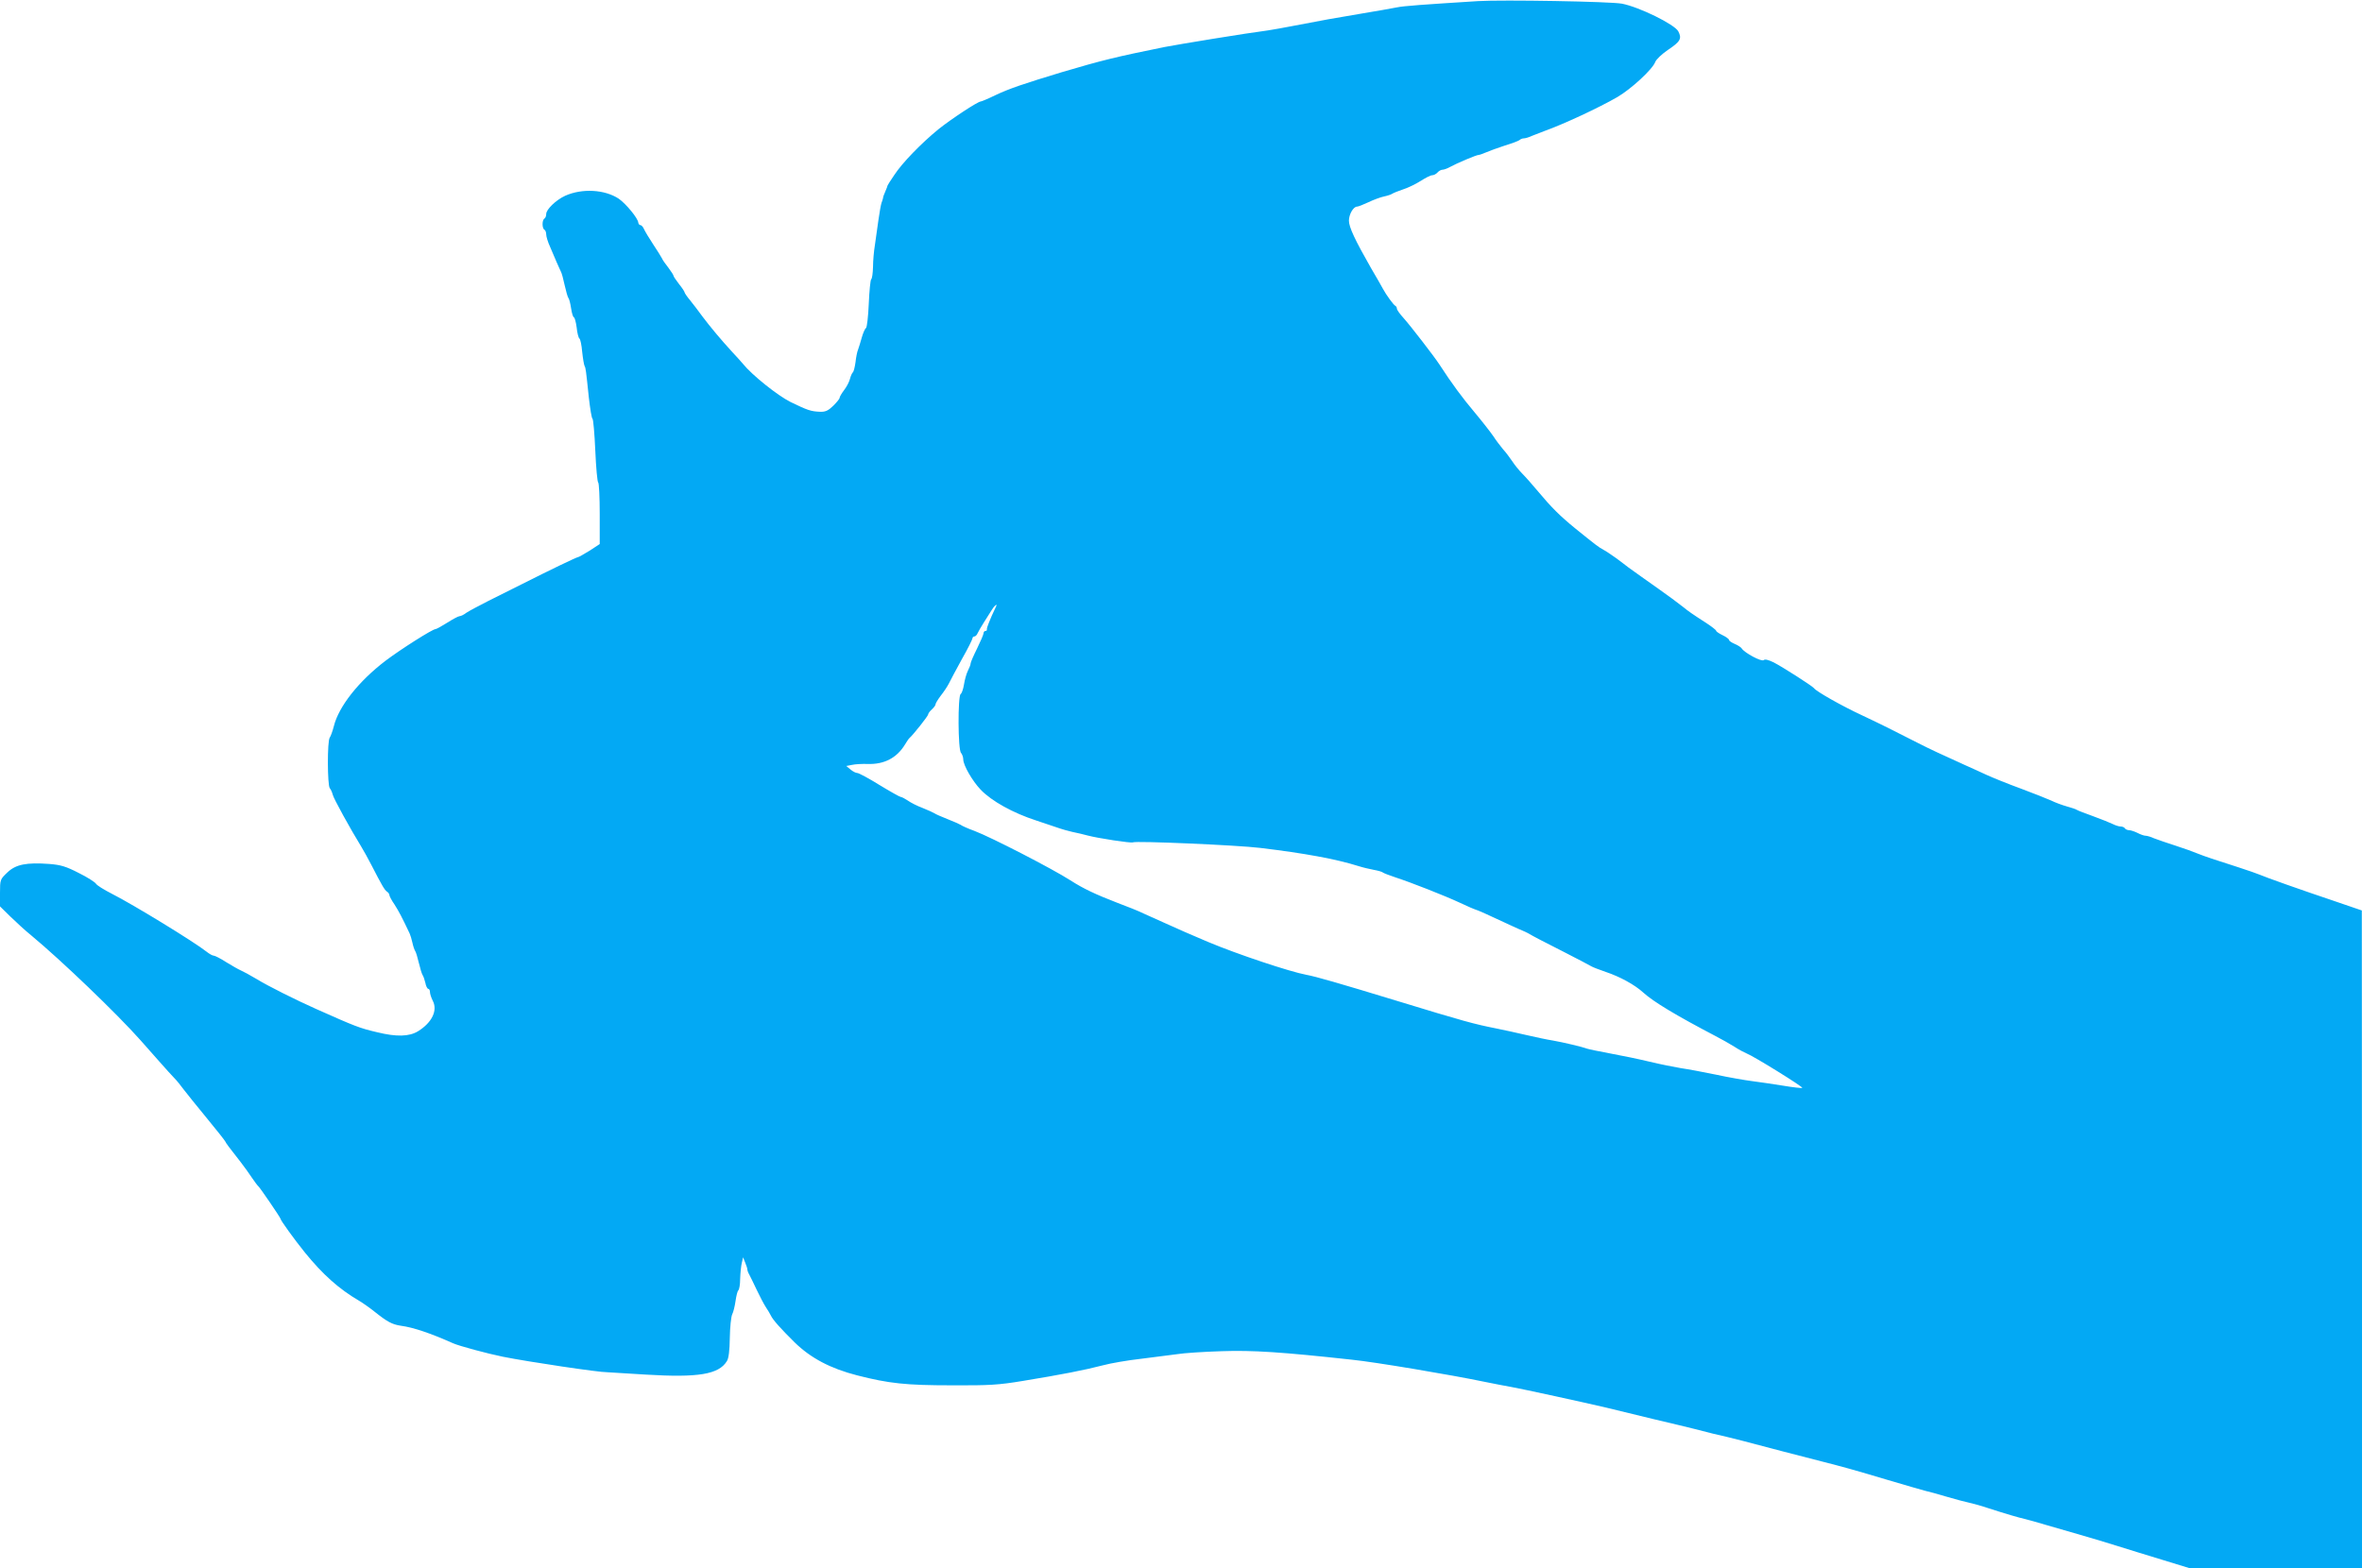 <?xml version="1.0" standalone="no"?>
<!DOCTYPE svg PUBLIC "-//W3C//DTD SVG 20010904//EN"
 "http://www.w3.org/TR/2001/REC-SVG-20010904/DTD/svg10.dtd">
<svg version="1.0" xmlns="http://www.w3.org/2000/svg"
 width="1280pt" height="850pt" viewBox="0 0 1280 850"
 preserveAspectRatio="xMidYMid meet">
<g transform="translate(0,850) scale(0.1,-0.1)"
fill="#03a9f4" stroke="none">
<path d="M8010 8494 c-300 -19 -402 -26 -440 -34 -25 -5 -115 -21 -200 -35
-159 -27 -184 -31 -355 -64 -55 -11 -120 -22 -145 -26 -111 -14 -482 -75 -560
-90 -261 -53 -339 -72 -555 -136 -208 -63 -285 -89 -361 -125 -39 -19 -75 -34
-79 -34 -16 0 -163 -97 -230 -151 -93 -76 -196 -182 -239 -248 -20 -29 -36
-55 -36 -56 0 -2 -5 -16 -12 -32 -7 -15 -13 -32 -13 -38 -1 -5 -5 -17 -8 -25
-3 -8 -11 -51 -17 -95 -6 -44 -15 -105 -19 -135 -5 -30 -10 -83 -10 -117 -1
-34 -5 -64 -10 -67 -4 -3 -10 -62 -13 -132 -3 -71 -10 -129 -15 -132 -6 -4
-16 -27 -23 -52 -7 -25 -16 -54 -20 -65 -5 -11 -11 -42 -14 -69 -4 -28 -10
-52 -15 -55 -4 -4 -11 -19 -15 -35 -4 -16 -18 -43 -32 -61 -13 -17 -24 -36
-24 -41 0 -6 -16 -25 -35 -44 -27 -26 -42 -33 -71 -32 -50 2 -67 8 -160 53
-70 35 -209 146 -258 207 -6 8 -31 35 -56 62 -66 72 -120 137 -163 194 -20 28
-51 68 -67 88 -17 20 -30 40 -30 43 0 4 -13 24 -30 45 -16 21 -30 41 -30 45 0
4 -13 24 -28 44 -16 20 -32 43 -35 51 -4 8 -25 42 -47 75 -22 33 -44 70 -50
83 -5 12 -14 22 -20 22 -5 0 -10 6 -11 13 -1 23 -66 102 -106 130 -76 50 -198
57 -290 16 -50 -23 -103 -74 -103 -99 0 -10 -4 -22 -10 -25 -13 -8 -13 -52 0
-60 6 -3 10 -15 10 -26 0 -11 9 -41 21 -67 11 -26 27 -63 35 -82 8 -19 19 -42
23 -51 5 -8 14 -42 21 -75 7 -32 16 -63 20 -69 5 -5 11 -31 15 -57 4 -27 11
-48 15 -48 4 0 11 -25 15 -55 3 -30 10 -57 15 -60 5 -3 12 -36 15 -73 4 -37
10 -71 13 -76 6 -11 7 -18 23 -171 7 -60 15 -112 20 -115 4 -3 11 -81 15 -173
4 -92 11 -170 16 -173 4 -3 8 -79 8 -169 l0 -164 -55 -36 c-31 -19 -59 -35
-63 -35 -7 0 -153 -70 -307 -148 -49 -25 -130 -65 -180 -90 -49 -25 -102 -53
-117 -63 -14 -11 -31 -19 -38 -19 -6 0 -36 -16 -66 -35 -30 -19 -59 -35 -64
-35 -16 0 -188 -109 -270 -171 -146 -111 -255 -249 -281 -356 -7 -27 -17 -54
-22 -61 -14 -17 -13 -257 0 -274 6 -7 13 -23 16 -35 4 -20 95 -185 154 -281
13 -21 39 -68 59 -107 54 -105 68 -129 81 -138 7 -4 13 -13 13 -18 0 -6 12
-29 28 -52 23 -36 41 -70 82 -157 4 -9 11 -31 15 -50 4 -19 11 -39 15 -45 4
-5 13 -35 20 -65 7 -30 16 -59 20 -65 4 -5 11 -25 15 -42 3 -18 11 -33 16 -33
5 0 9 -8 9 -17 0 -10 7 -31 15 -47 28 -53 -4 -119 -80 -166 -48 -29 -116 -31
-222 -5 -94 22 -117 31 -330 126 -110 49 -262 125 -322 162 -35 21 -74 42 -86
47 -12 5 -47 25 -78 44 -31 20 -62 36 -69 36 -7 0 -24 10 -38 21 -65 52 -400
257 -513 314 -43 22 -82 46 -87 55 -5 8 -46 35 -93 58 -70 36 -98 44 -159 49
-125 9 -182 -2 -228 -46 -39 -37 -40 -39 -40 -111 l0 -73 57 -56 c32 -31 82
-77 112 -101 165 -137 466 -426 591 -567 19 -22 64 -73 100 -113 36 -41 74
-83 86 -95 11 -11 33 -38 49 -60 17 -22 73 -92 125 -155 52 -63 97 -120 100
-126 5 -11 19 -30 85 -114 19 -25 47 -63 61 -85 15 -22 30 -42 34 -45 8 -6
120 -170 120 -176 0 -8 74 -111 133 -184 96 -118 184 -197 292 -260 22 -13 60
-40 85 -60 69 -55 95 -69 142 -76 68 -9 162 -41 283 -95 34 -15 186 -56 270
-73 140 -28 523 -85 565 -84 8 0 104 -6 212 -13 281 -17 393 1 437 73 10 15
15 57 16 128 1 58 7 114 13 126 6 11 14 44 18 72 4 29 11 55 15 58 5 3 10 31
10 62 1 31 5 71 9 87 l7 30 11 -28 c7 -16 12 -33 12 -38 0 -5 4 -17 10 -27 5
-9 23 -46 40 -82 17 -36 39 -78 50 -95 11 -16 23 -37 27 -45 11 -24 53 -71
129 -146 88 -86 195 -142 339 -179 172 -44 264 -54 514 -54 203 -1 253 2 385
24 207 34 336 59 431 84 44 12 138 28 210 36 71 9 159 20 195 25 36 6 144 13
240 16 168 6 330 -5 705 -46 128 -13 543 -83 720 -120 50 -10 115 -23 145 -28
67 -12 391 -83 515 -112 50 -12 164 -40 255 -62 91 -21 192 -46 225 -54 80
-21 121 -31 175 -43 25 -6 61 -15 80 -20 74 -20 358 -94 430 -112 114 -29 180
-47 360 -101 91 -27 181 -53 200 -58 19 -4 73 -19 120 -33 47 -14 101 -28 120
-32 19 -4 67 -17 105 -30 96 -31 164 -51 200 -59 17 -4 66 -18 110 -31 44 -13
130 -38 190 -55 61 -18 151 -44 200 -60 50 -16 158 -49 240 -74 l150 -46 468
0 467 0 0 1783 -1 1782 -152 52 c-176 59 -373 129 -402 142 -11 5 -63 23 -115
40 -52 17 -117 38 -145 47 -27 9 -63 22 -80 29 -16 7 -68 26 -115 41 -47 15
-99 33 -117 40 -17 8 -38 14 -46 14 -8 0 -28 7 -43 15 -16 8 -37 15 -46 15 -9
0 -20 5 -23 10 -3 6 -14 10 -23 10 -9 0 -28 6 -42 13 -14 7 -61 26 -105 42
-44 16 -84 31 -90 35 -5 4 -30 12 -55 19 -25 7 -63 21 -85 32 -22 10 -96 39
-165 65 -69 25 -152 59 -185 74 -33 15 -82 38 -110 50 -150 68 -187 85 -260
122 -153 78 -191 97 -305 151 -108 50 -249 130 -260 147 -8 11 -170 115 -219
140 -29 14 -47 18 -53 12 -11 -11 -106 40 -120 64 -4 6 -21 17 -38 24 -16 7
-30 16 -30 21 0 5 -16 17 -35 26 -19 9 -35 20 -35 24 0 4 -23 22 -52 41 -79
51 -99 65 -127 88 -29 23 -82 62 -133 98 -48 34 -140 99 -163 116 -11 9 -41
31 -66 50 -26 18 -57 40 -70 46 -26 14 -44 28 -154 117 -81 66 -129 114 -199
198 -28 33 -65 76 -84 95 -19 19 -45 51 -57 70 -13 19 -35 49 -50 65 -14 17
-38 48 -52 70 -15 22 -61 81 -102 130 -65 77 -123 155 -191 260 -28 43 -157
210 -193 250 -20 22 -37 45 -37 52 0 6 -4 13 -8 15 -9 3 -51 61 -68 93 -6 11
-35 63 -66 115 -85 149 -118 219 -118 254 0 34 24 76 44 76 7 0 34 11 62 24
27 13 65 27 84 31 19 4 40 11 45 15 6 4 33 15 60 24 28 9 70 30 95 46 25 16
52 30 61 30 9 0 22 7 29 15 7 8 19 15 27 15 8 0 27 7 41 15 38 21 143 65 154
65 6 0 24 7 41 14 18 8 64 25 102 37 39 12 74 25 80 30 5 5 15 9 23 9 8 0 28
6 45 14 18 7 48 19 67 26 101 36 293 125 395 184 75 44 190 150 205 190 5 14
36 43 68 65 69 46 77 62 57 101 -20 38 -212 132 -305 150 -62 12 -648 22 -780
14z m-2612 -3281 c-22 -47 -29 -62 -39 -88 -7 -16 -12 -33 -11 -37 1 -5 -2 -8
-8 -8 -5 0 -10 -6 -10 -12 0 -7 -16 -44 -35 -83 -19 -38 -35 -75 -35 -81 0 -7
-7 -24 -15 -40 -8 -16 -17 -49 -21 -74 -4 -25 -12 -48 -18 -52 -16 -10 -15
-303 2 -319 6 -7 12 -23 12 -35 0 -32 50 -118 94 -164 60 -63 177 -127 300
-167 61 -20 120 -40 131 -44 11 -4 40 -12 65 -18 25 -5 63 -14 85 -20 57 -15
235 -42 244 -37 14 9 569 -15 690 -30 241 -29 410 -60 531 -98 25 -8 63 -17
85 -21 22 -4 45 -10 50 -15 6 -4 35 -15 65 -25 86 -28 267 -99 353 -139 42
-20 80 -36 82 -36 6 0 77 -32 190 -85 28 -13 57 -26 65 -29 8 -3 22 -10 30
-14 36 -21 73 -40 199 -104 74 -38 139 -72 145 -76 6 -4 42 -18 80 -31 74 -25
154 -68 201 -111 55 -50 178 -124 390 -235 33 -17 79 -43 103 -58 24 -16 55
-32 69 -38 35 -13 305 -180 300 -186 -3 -2 -49 3 -103 12 -55 9 -131 20 -170
25 -39 5 -126 20 -195 35 -68 14 -153 30 -189 35 -36 6 -112 21 -170 35 -58
14 -154 34 -215 45 -60 11 -117 23 -125 26 -23 9 -128 34 -185 44 -27 4 -93
18 -145 30 -52 12 -124 28 -160 35 -121 24 -177 39 -540 150 -315 96 -440 132
-490 141 -91 17 -376 112 -535 179 -67 28 -184 79 -240 105 -33 15 -82 37
-109 49 -26 13 -89 38 -140 57 -119 46 -185 77 -255 122 -98 63 -430 234 -520
268 -36 13 -69 28 -75 33 -6 4 -38 18 -71 31 -33 13 -65 27 -70 31 -6 4 -34
17 -64 29 -30 11 -67 30 -82 41 -15 10 -32 19 -37 19 -5 0 -57 29 -116 65 -58
36 -112 65 -120 65 -8 0 -24 8 -37 19 l-23 19 31 6 c17 4 55 6 85 5 90 -3 158
33 202 105 10 17 21 33 25 36 17 14 101 119 101 128 0 5 9 17 20 27 11 10 20
22 20 28 0 5 13 26 28 46 16 20 36 50 44 66 8 17 40 76 71 133 32 56 57 107
57 112 0 6 5 10 10 10 6 0 14 8 18 18 4 9 19 35 33 57 14 22 33 52 43 68 14
24 33 39 24 20z"/>
</g>
</svg>
